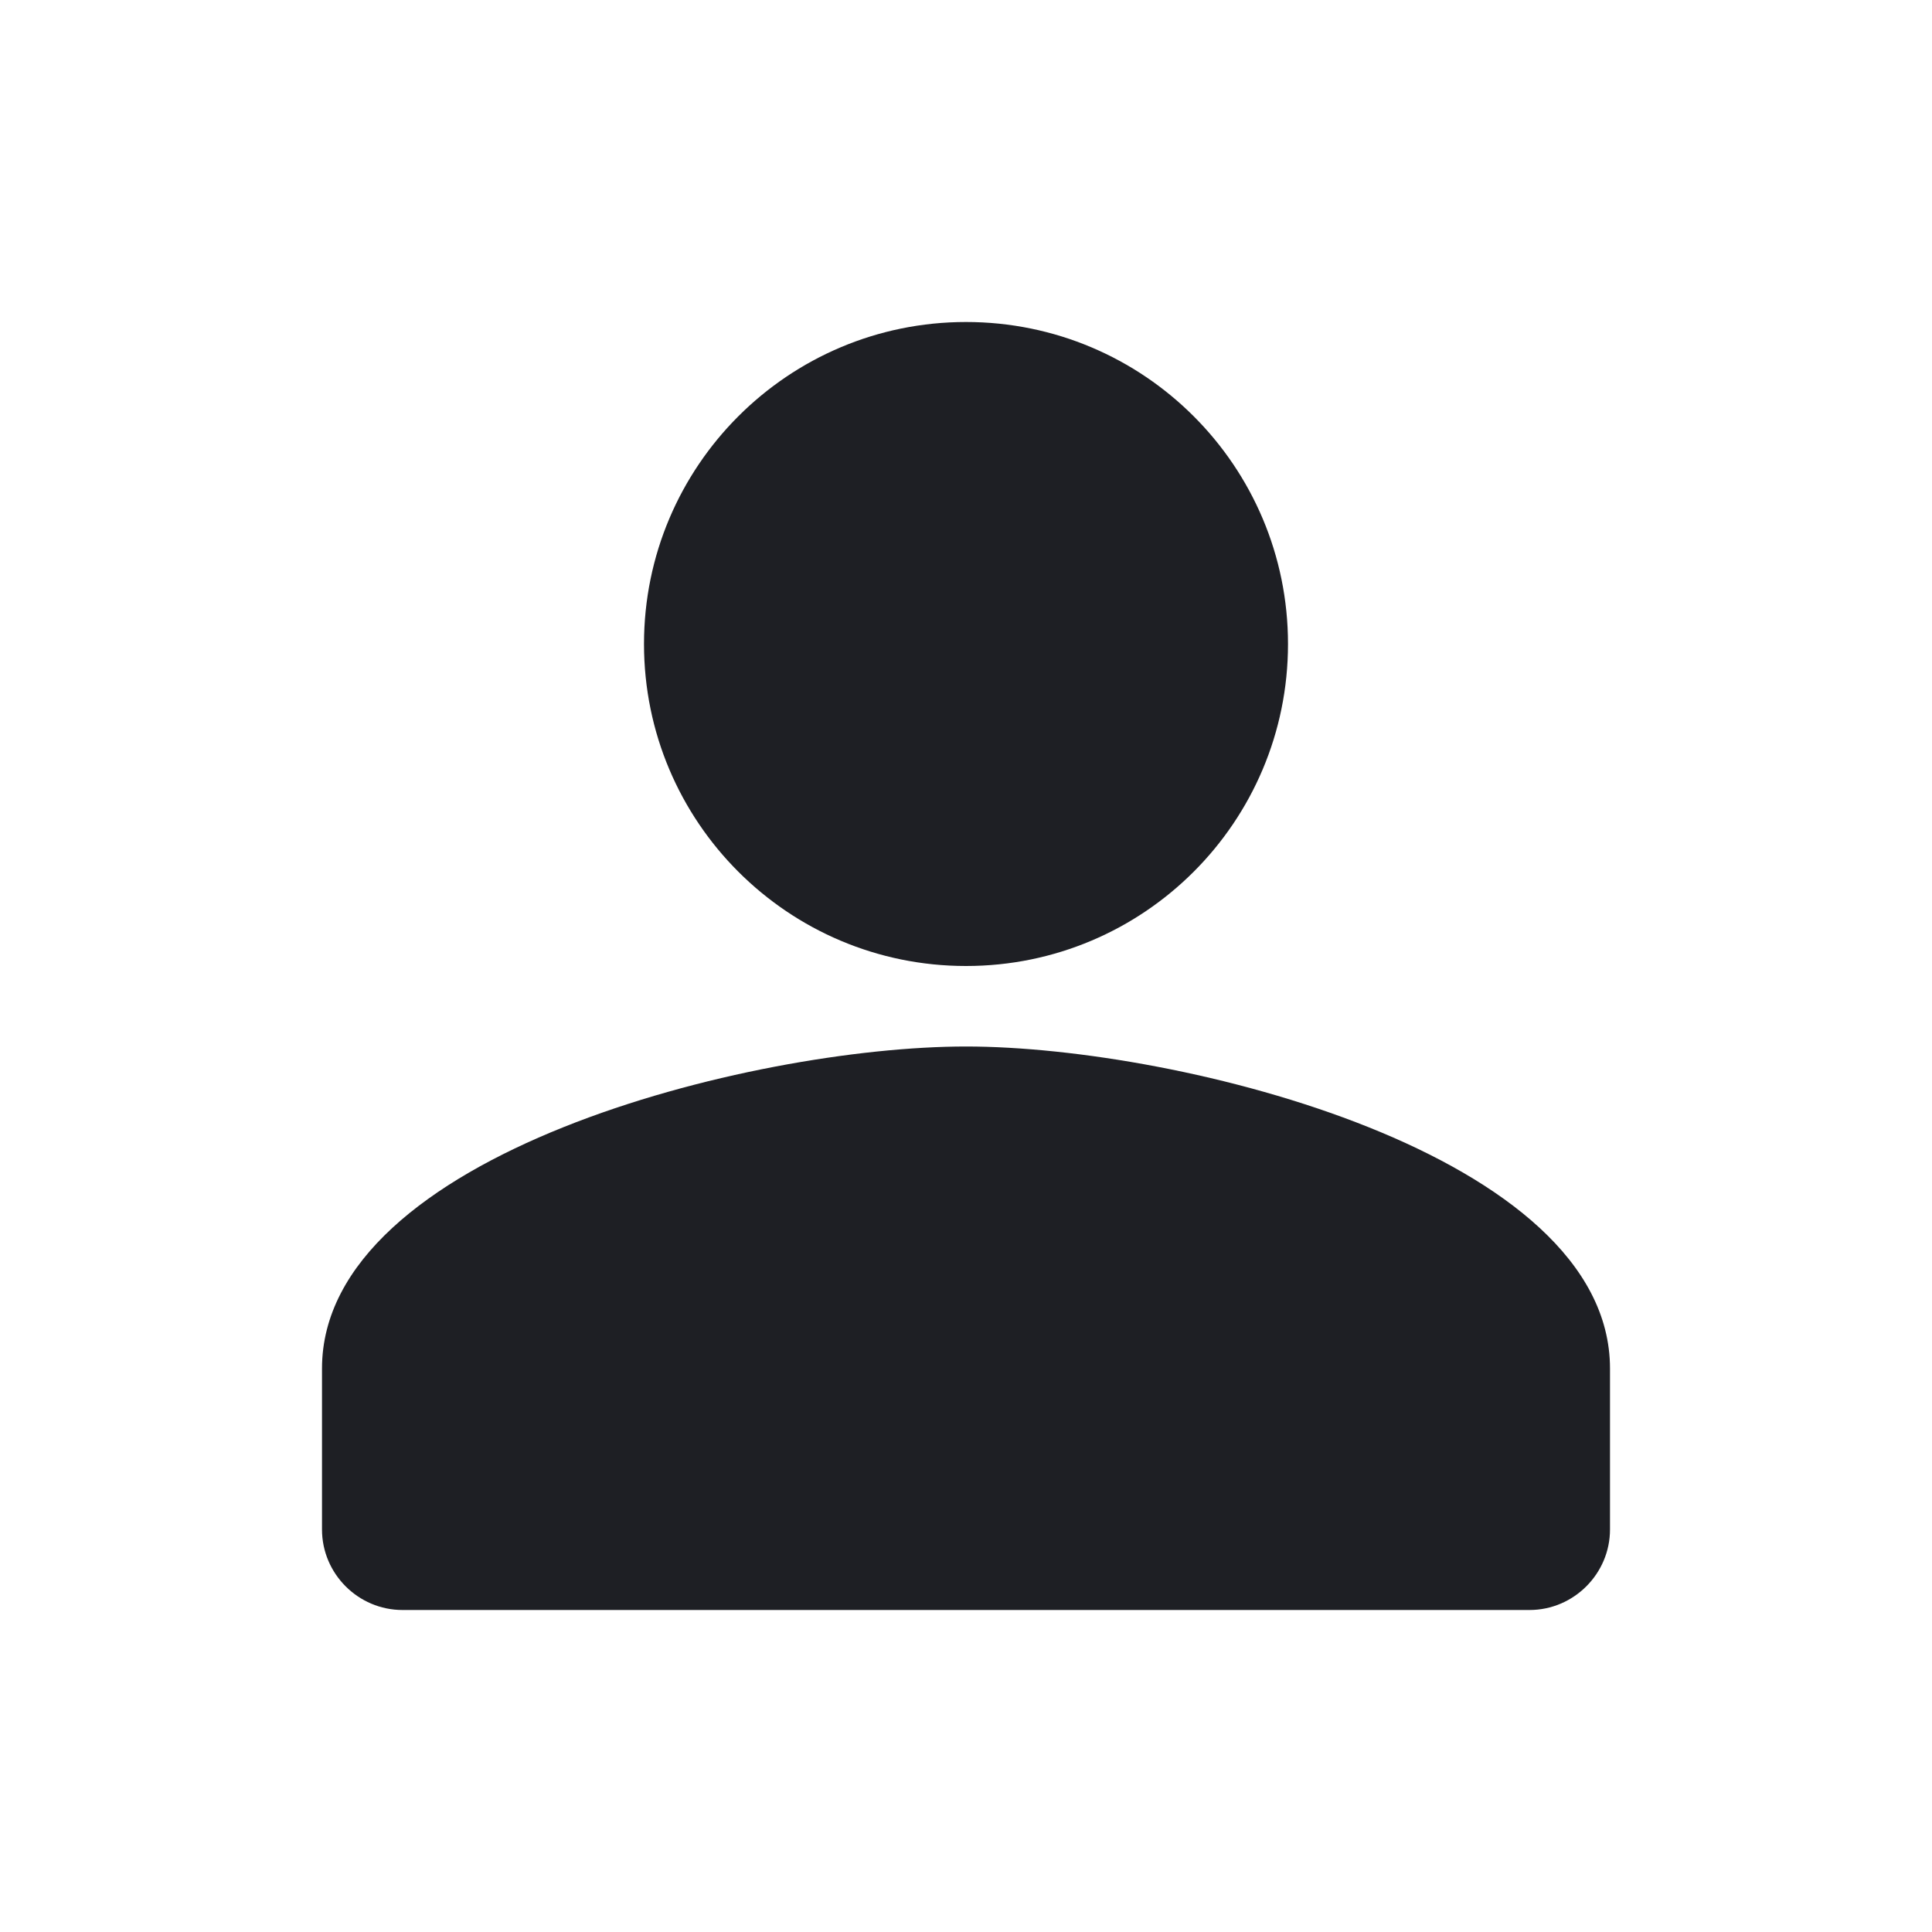 <svg width="18" height="18" viewBox="0 0 18 18" fill="none" xmlns="http://www.w3.org/2000/svg">
<path d="M9 9C10.658 9 12 7.657 12 6C12 4.343 10.658 3 9 3C7.343 3 6 4.343 6 6C6 7.657 7.343 9 9 9ZM9 9.75C6.997 9.75 3 10.755 3 12.75V14.25C3 14.662 3.337 15 3.75 15H14.25C14.662 15 15 14.662 15 14.25V12.75C15 10.755 11.002 9.75 9 9.75Z" fill="#1E1F24"/>
</svg>
